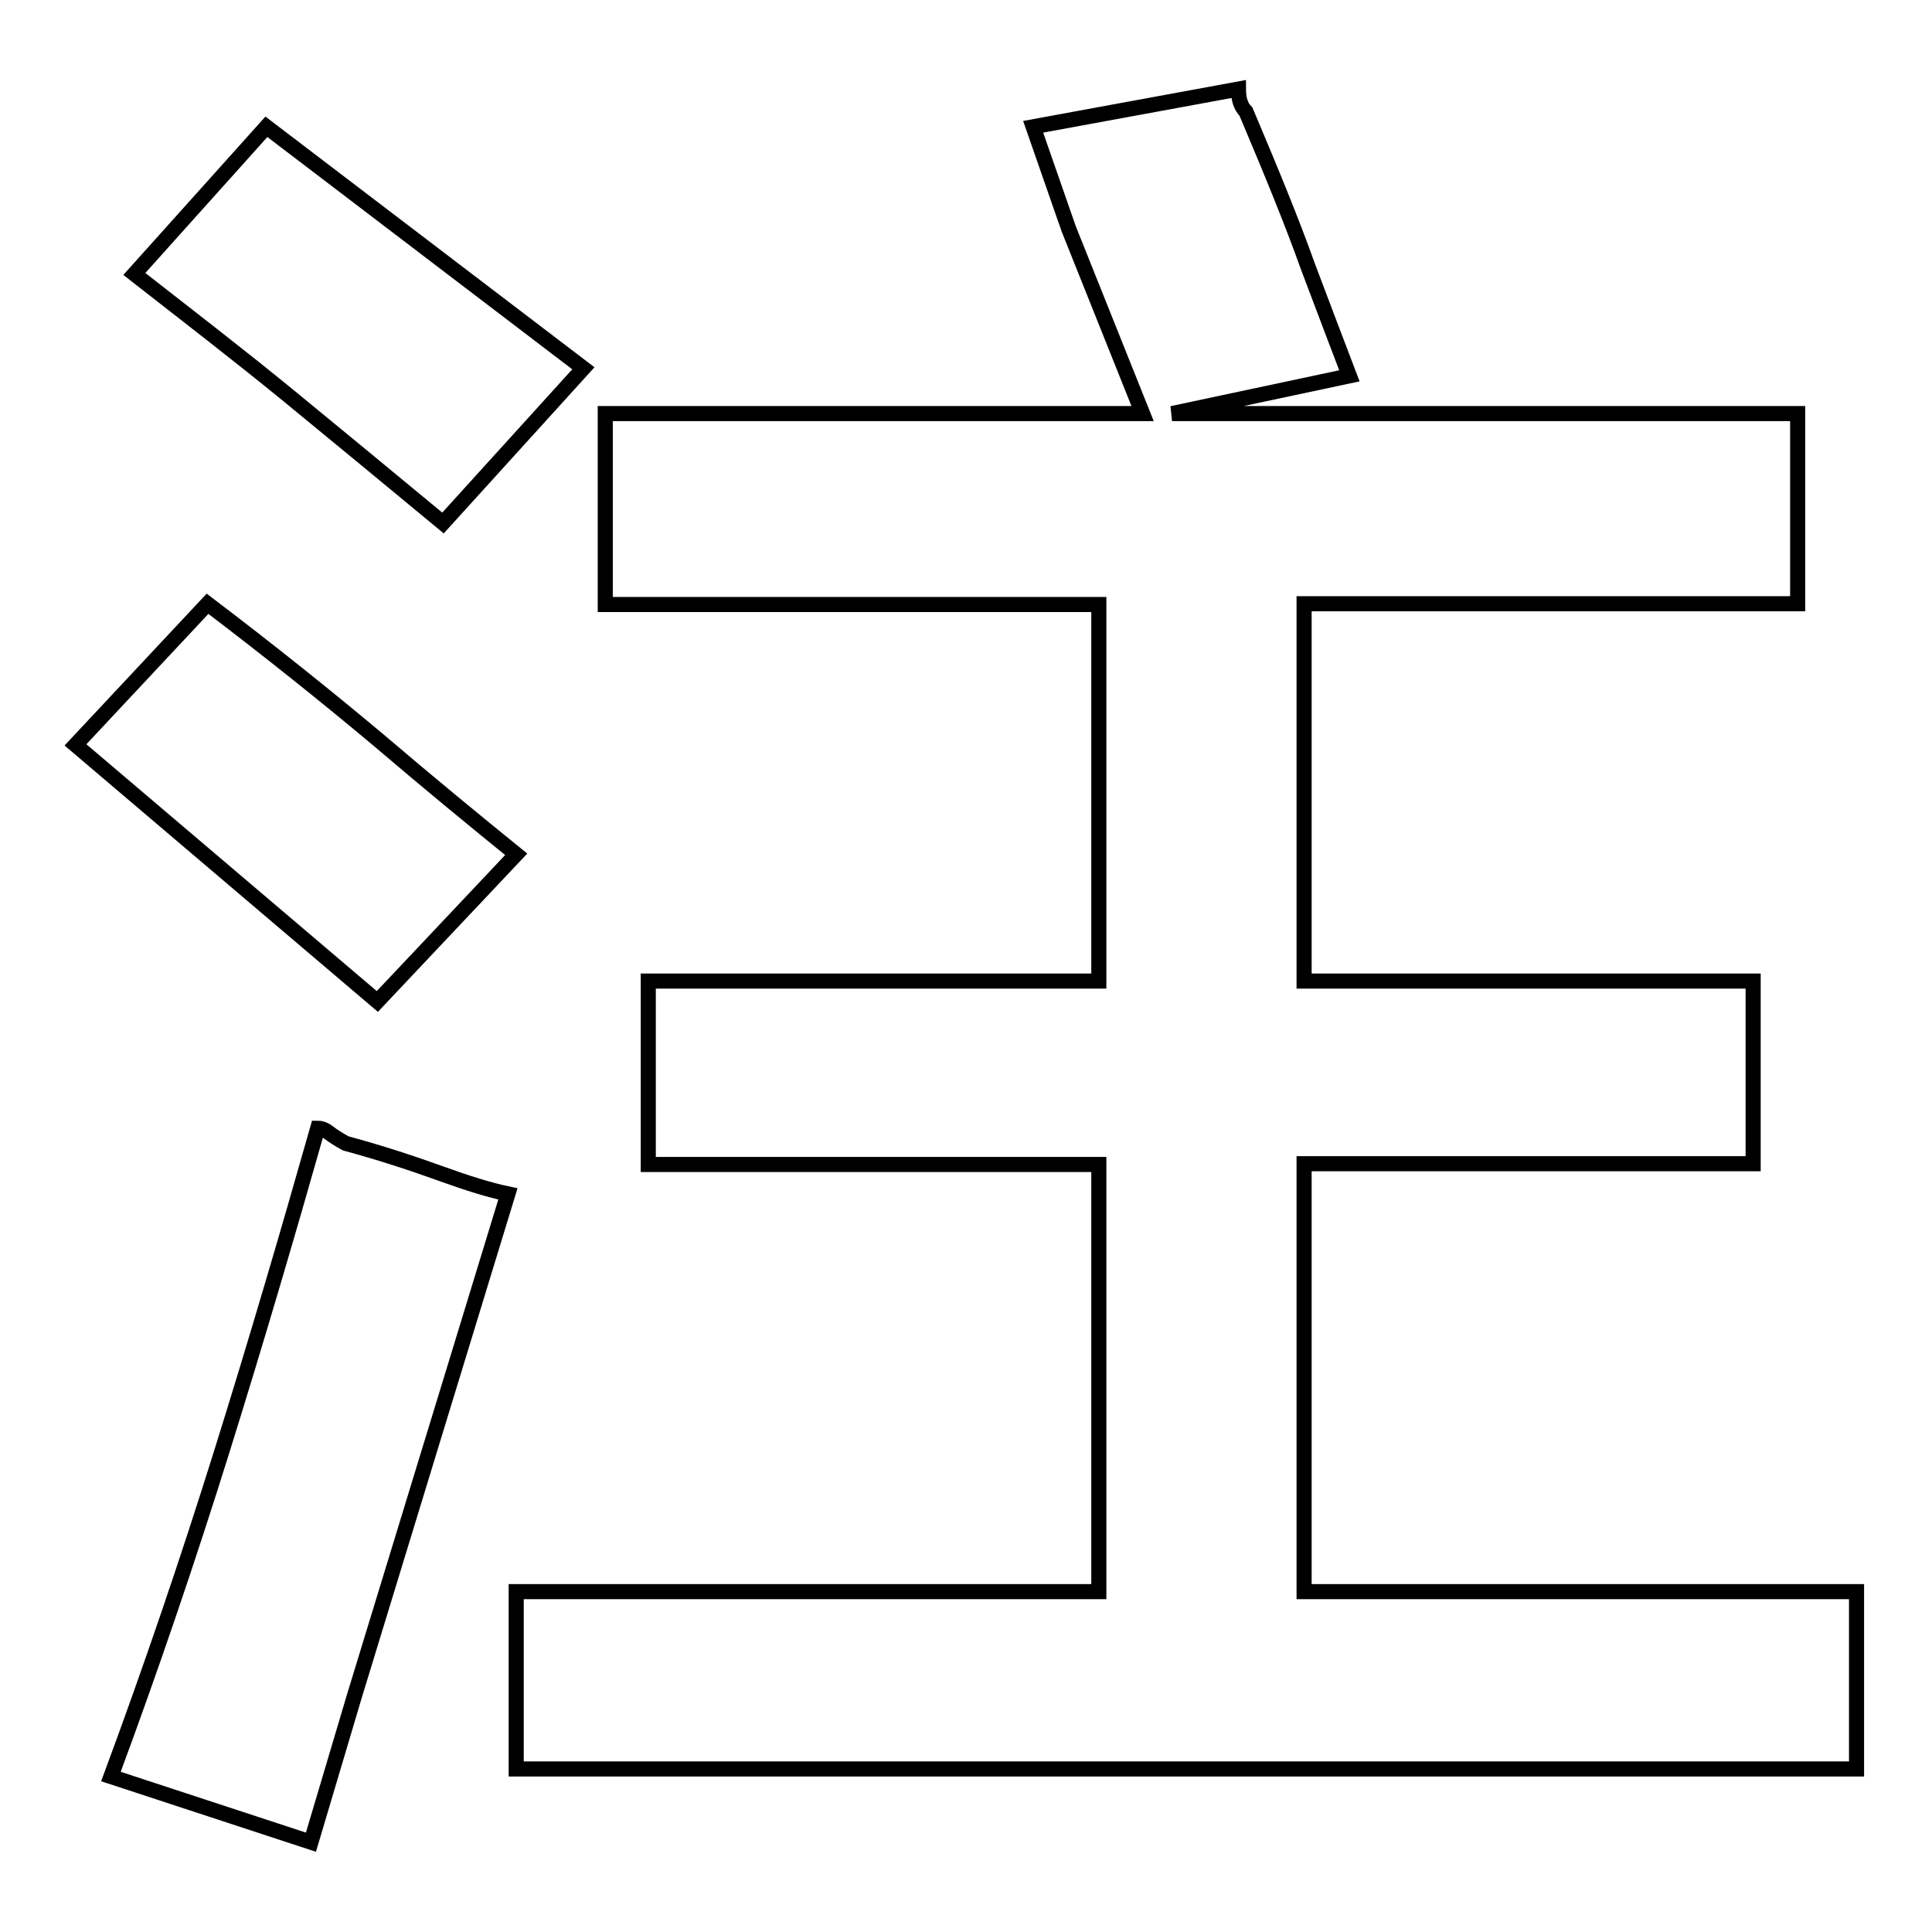 <?xml version="1.0" encoding="utf-8"?>
<!-- Svg Vector Icons : http://www.onlinewebfonts.com/icon -->
<!DOCTYPE svg PUBLIC "-//W3C//DTD SVG 1.1//EN" "http://www.w3.org/Graphics/SVG/1.1/DTD/svg11.dtd">
<svg version="1.1" xmlns="http://www.w3.org/2000/svg" xmlns:xlink="http://www.w3.org/1999/xlink" x="0px" y="0px" viewBox="0 0 256 256" enable-background="new 0 0 256 256" xml:space="preserve">
<g><g><path stroke-width="2" fill-opacity="0" stroke="#000000"  d="M80.2,80.1V54.8h71.2l-9.8-24.5l-4.7-13.5l27.2-5c0,1.3,0.3,2.3,1,3c3.3,7.8,6.1,14.6,8.2,20.5c2.2,5.8,4,10.6,5.5,14.5l-23.5,5h82.9V80h-65.4V130h59.5v24.2h-59.5v56.7H246v23.5H68.4v-23.5h77.2v-56.6H85.9V130h59.7V80.1H80.2z M41.2,244.1l-26.5-8.7c5.3-14.3,10.2-28.7,14.7-43.1c4.5-14.4,8.7-28.7,12.7-42.8c0.5,0,1,0.2,1.5,0.6c0.5,0.4,1.3,0.9,2.2,1.4c4.8,1.3,9,2.7,12.6,4c3.6,1.3,6.5,2.2,8.9,2.7L47,224.6L41.2,244.1z M58.7,69.3c-7-5.8-13.8-11.4-20.5-16.9C31.6,47,24.7,41.7,17.8,36.3l17.5-19.5l42,32L58.7,69.3z M50,132.7l-40-34l17.5-18.7c8.3,6.3,15.9,12.4,22.7,18.1c6.8,5.8,12.9,10.8,18.2,15.1L50,132.7z"/></g></g>
</svg>